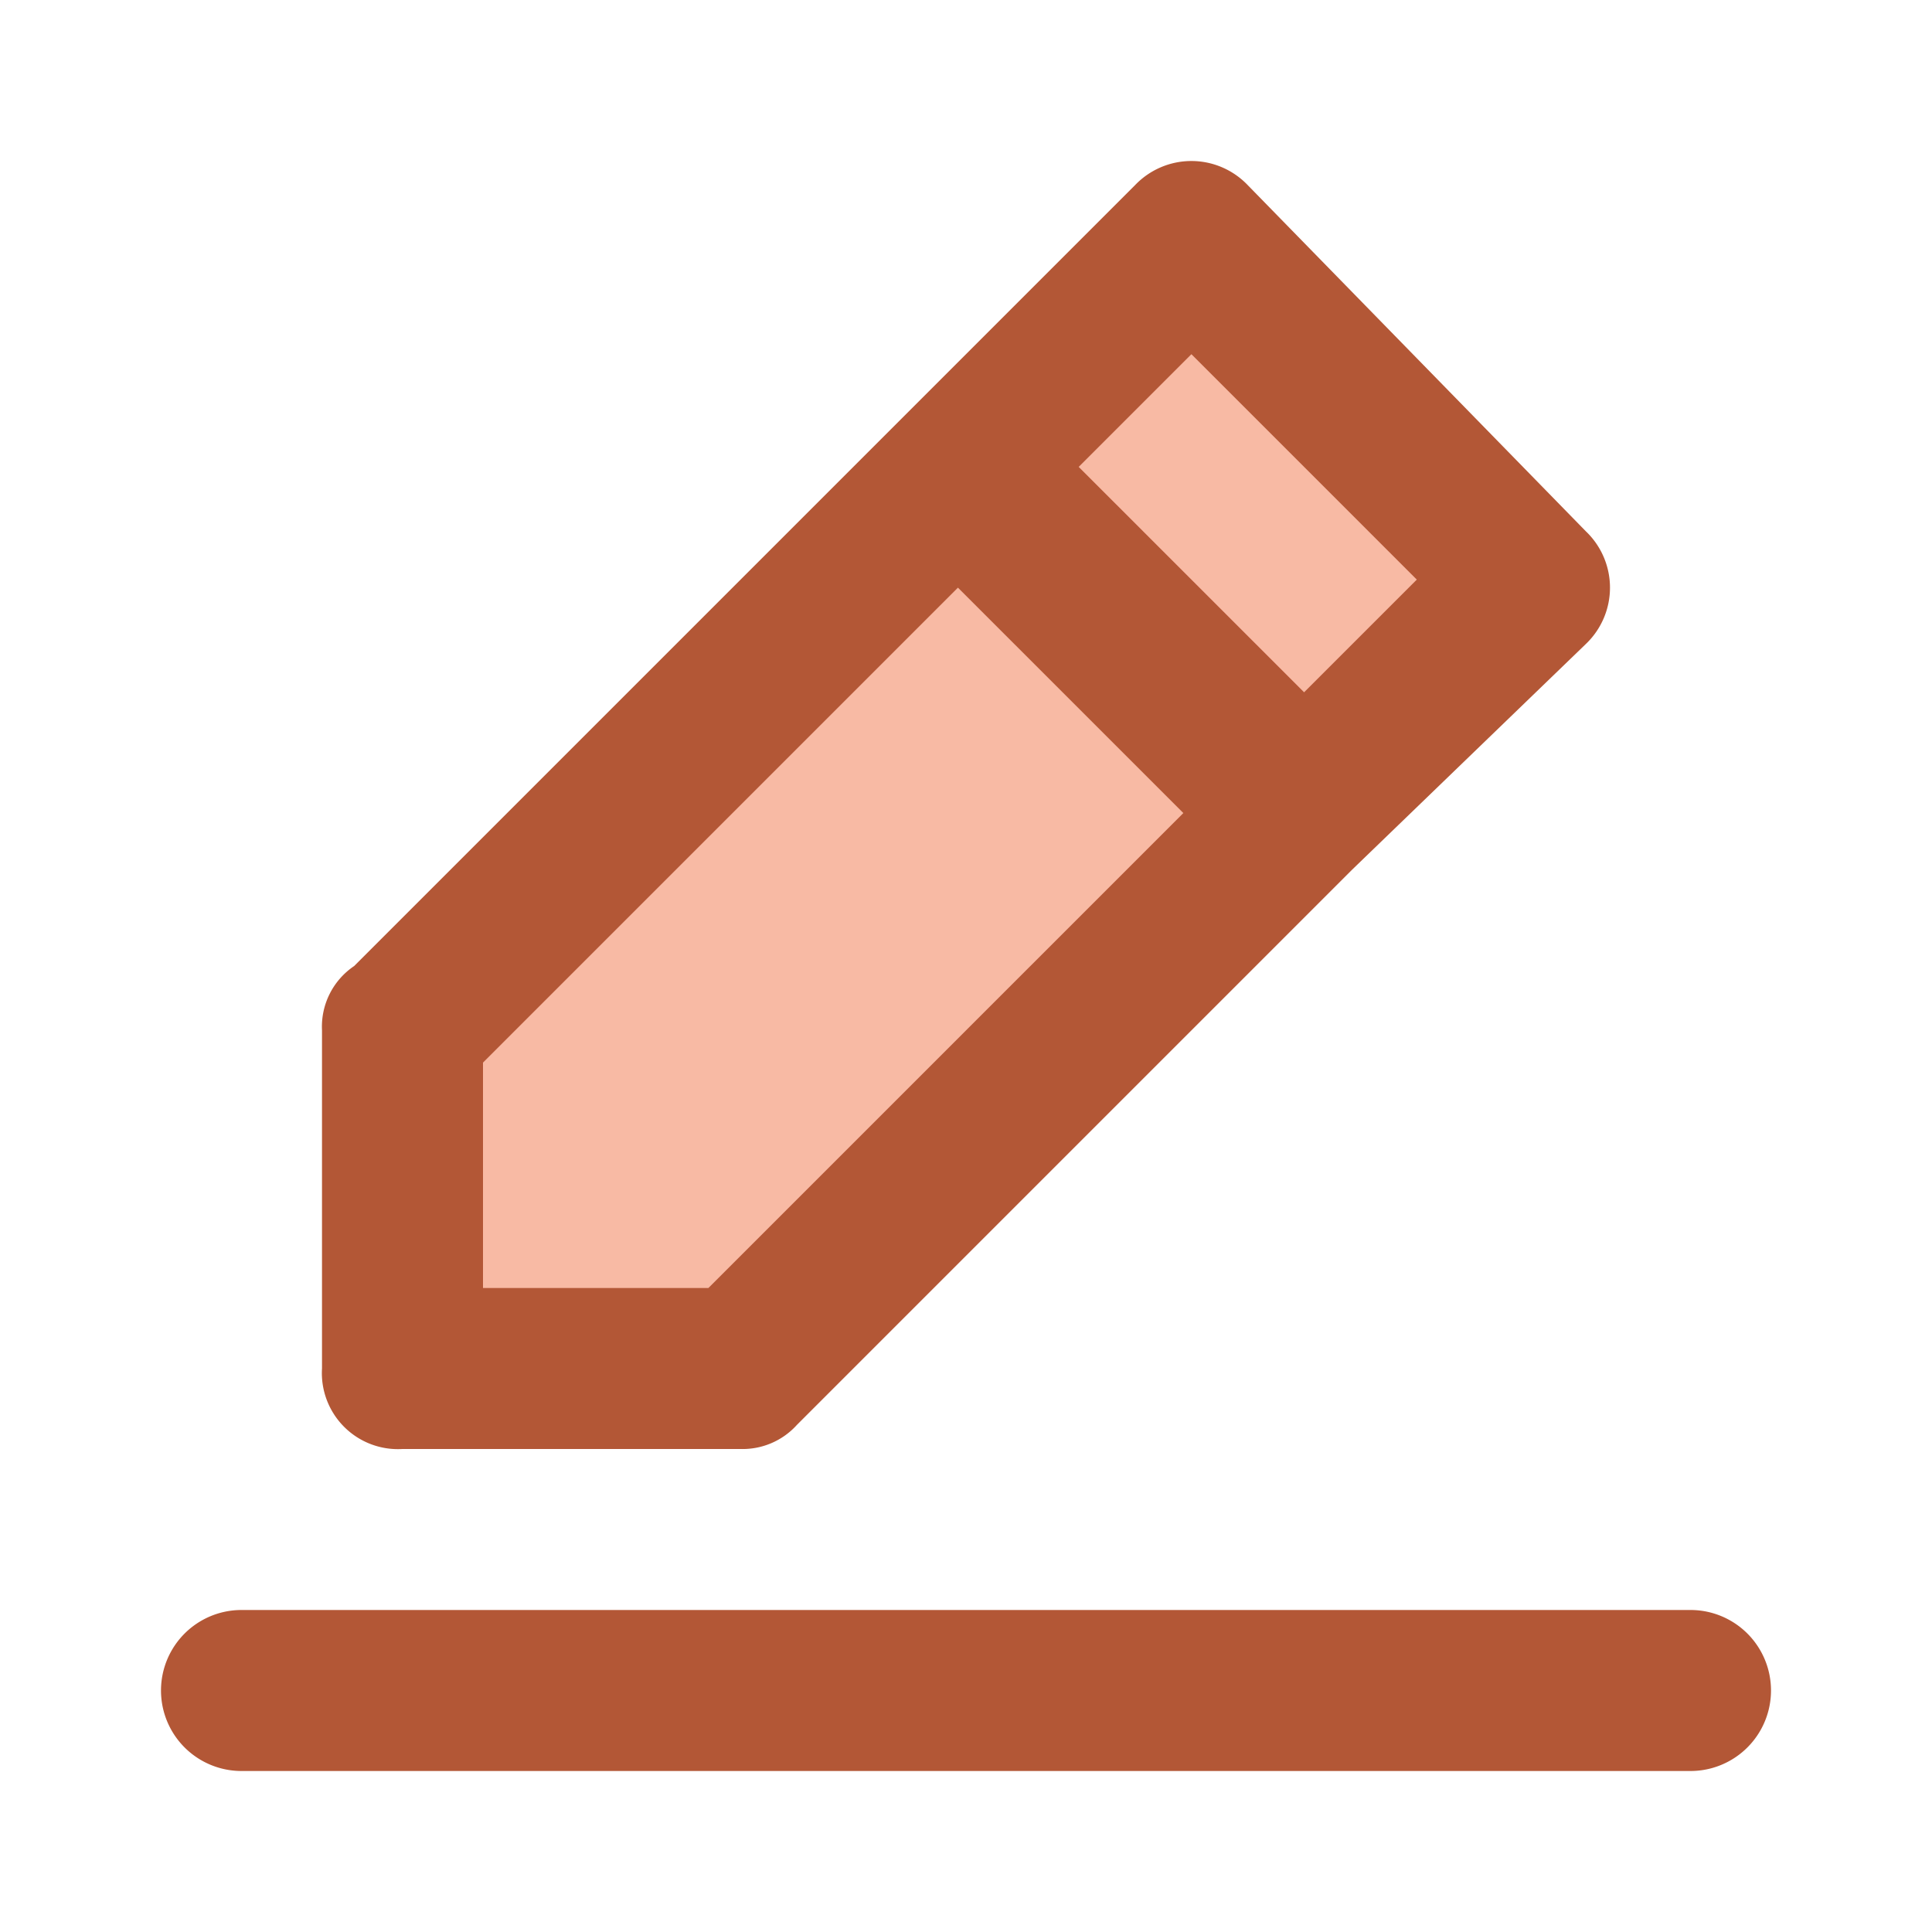 <svg id="edit-alt" xmlns="http://www.w3.org/2000/svg" width="24" height="24" viewBox="0 0 24 24">
  <path id="Pfad_35" data-name="Pfad 35" d="M0,0H14V7H0L-3.5,3.5Z" transform="translate(4.722 12.328) rotate(-45)" fill="#f0693a" opacity="0.46"/>
  <path id="Pfad_28" data-name="Pfad 28" d="M5,18H9.2a.908.908,0,0,0,.7-.3l6.9-6.9h0L19.7,8a.967.967,0,0,0,0-1.4h0L15.5,2.3a.967.967,0,0,0-1.4,0h0L11.3,5.1h0L4.4,12a.909.909,0,0,0-.4.8V17A.945.945,0,0,0,5,18ZM14.8,4.4l2.8,2.8L16.2,8.6,13.4,5.8ZM6,13.2l5.9-5.9,2.8,2.8L8.8,16H6ZM21,20H3a1,1,0,0,0,0,2H21a1,1,0,0,0,0-2Z" fill="#b35736"/>
  <rect id="Rechteck_10" data-name="Rechteck 10" width="24" height="24" fill="none"/>
</svg>
